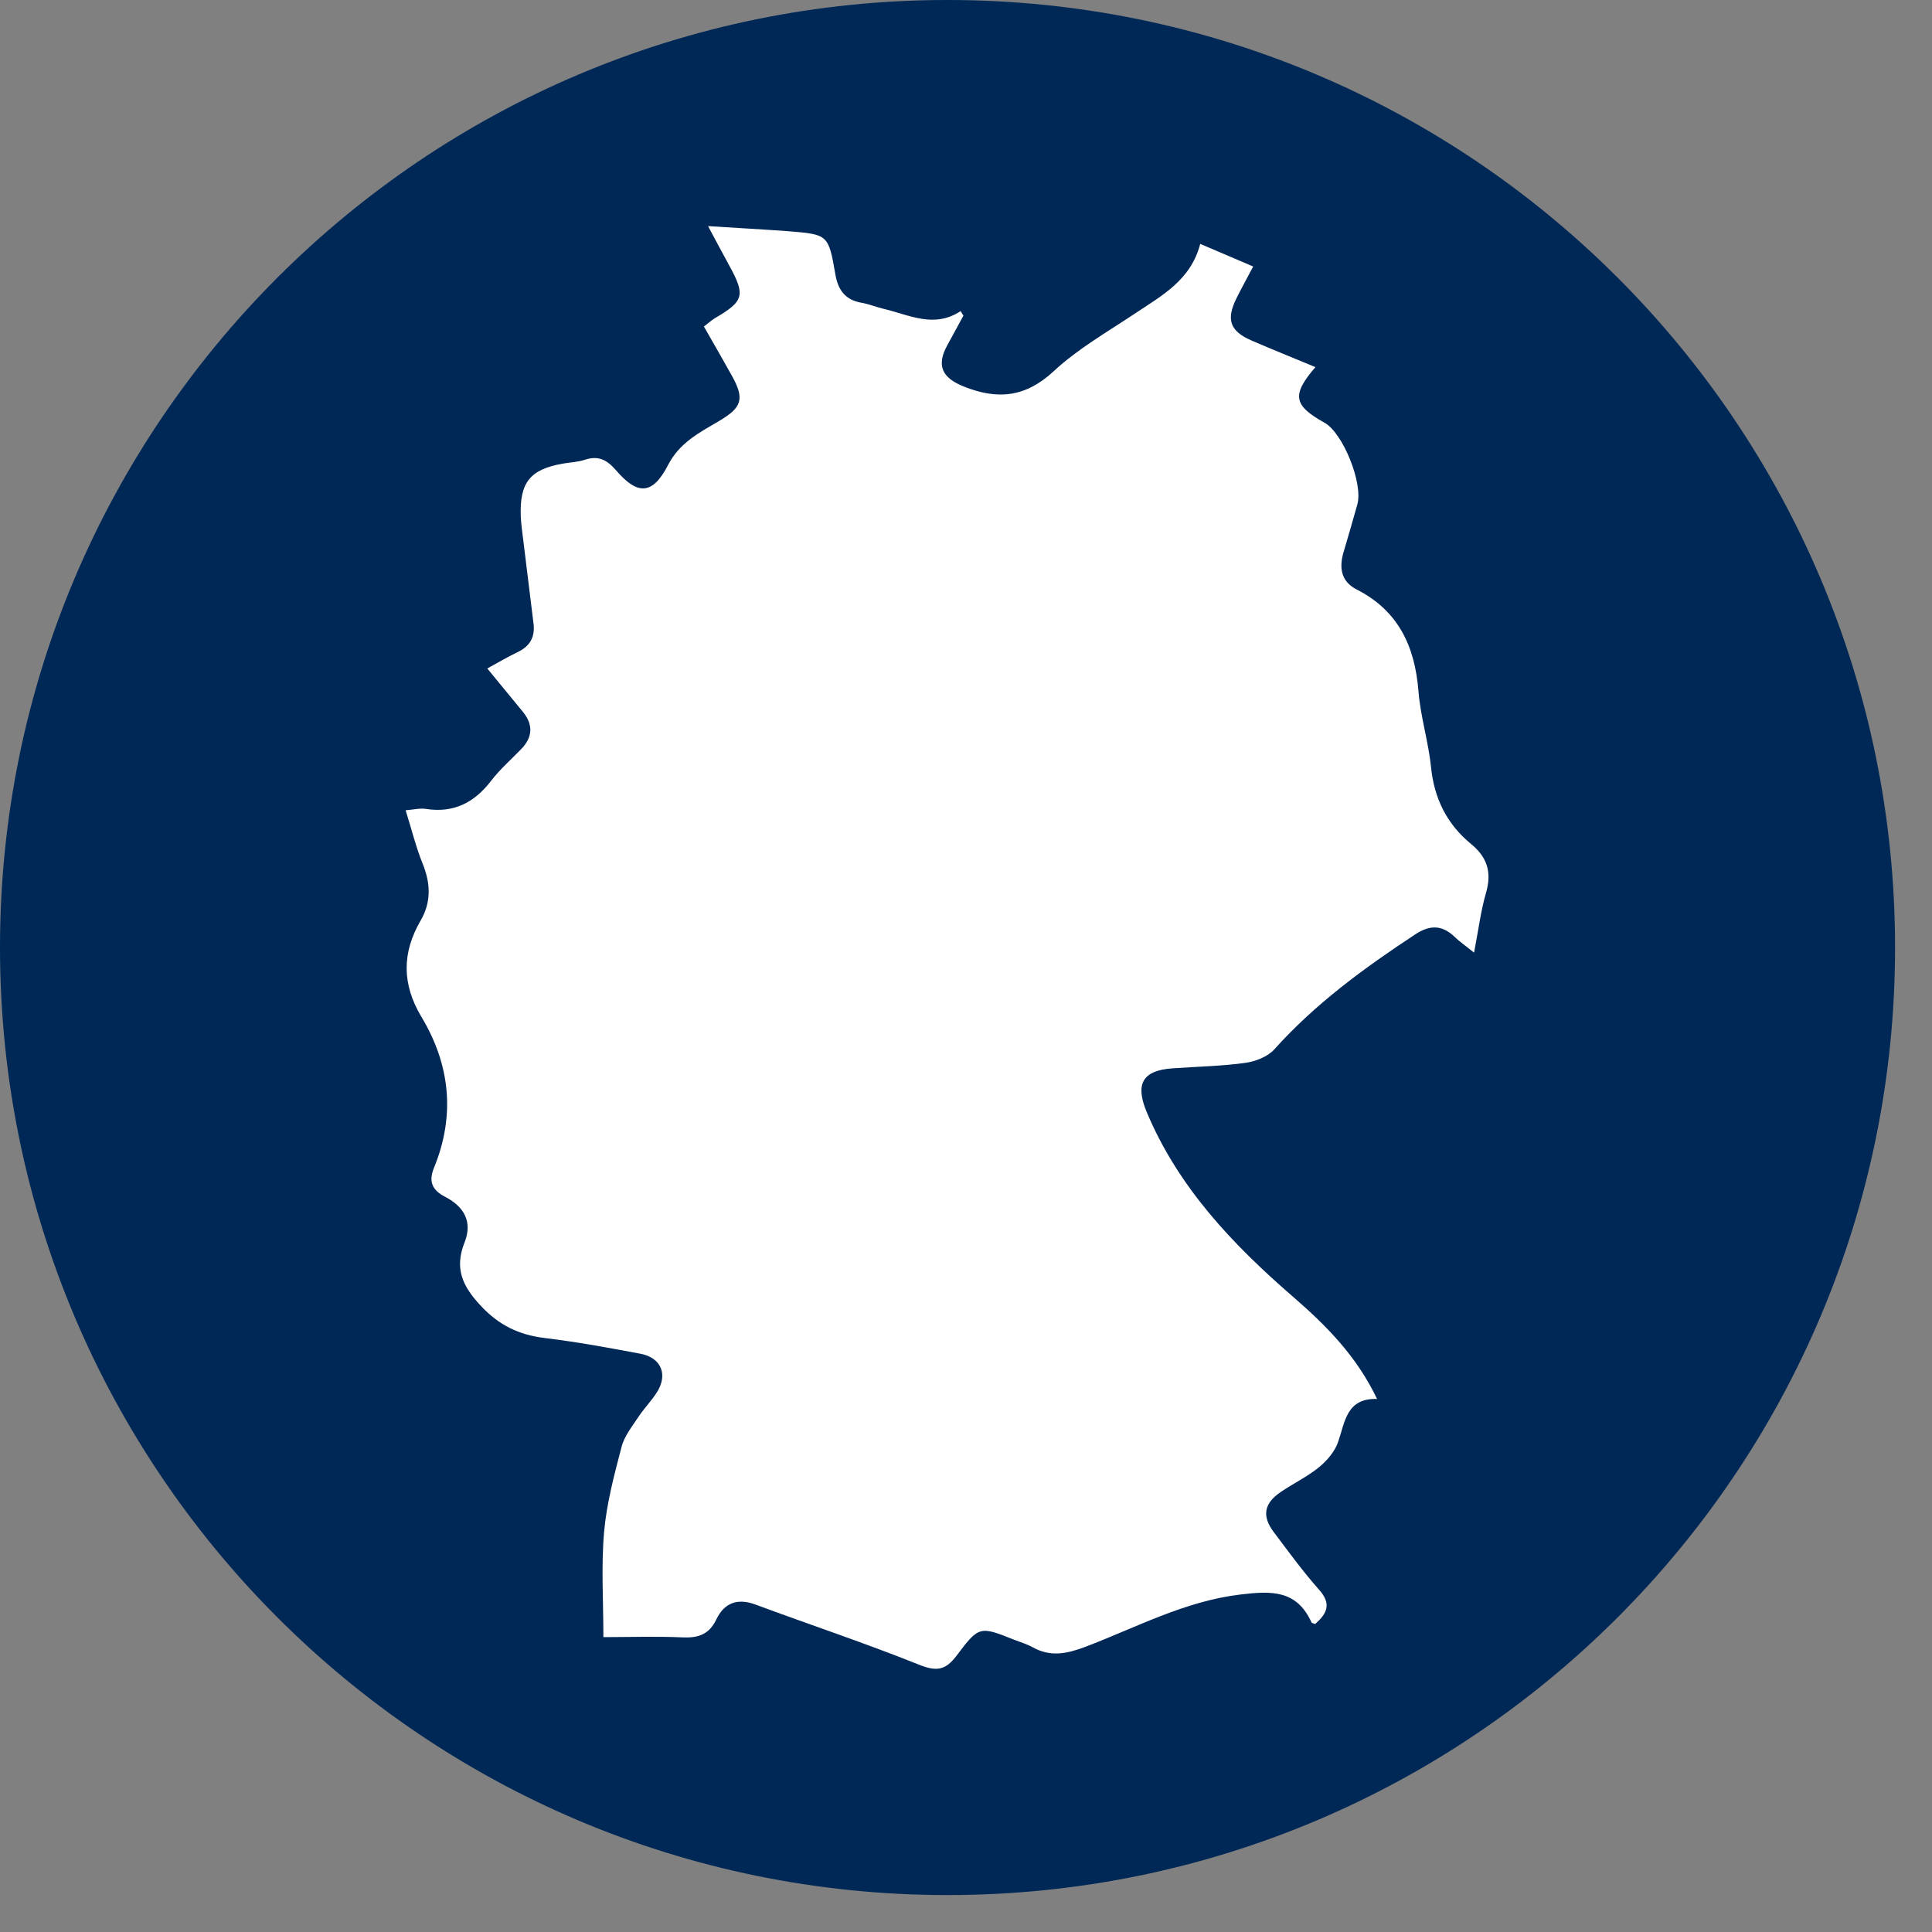 <svg width="51" height="51" viewBox="0 0 51 51" fill="none" xmlns="http://www.w3.org/2000/svg">
<rect x="0" y="0" width="51" height="51" fill="#808080" stroke="none"/>
<g clip-path="url(#clip0_185_2668)">
<path d="M25.012 50.025C38.826 50.025 50.025 38.826 50.025 25.012C50.025 11.198 38.826 0 25.012 0C11.198 0 0 11.198 0 25.012C0 38.826 11.198 50.025 25.012 50.025Z" fill="#002856"/>
<path d="M34.732 42.874C34.679 42.853 34.629 42.849 34.619 42.825C34.231 41.971 33.567 41.992 32.745 42.091C31.271 42.267 29.994 42.962 28.646 43.474C28.159 43.657 27.729 43.745 27.26 43.484C27.108 43.4 26.939 43.35 26.776 43.287C25.87 42.927 25.845 42.913 25.256 43.699C24.963 44.091 24.727 44.13 24.265 43.946C22.843 43.375 21.386 42.892 19.95 42.359C19.47 42.179 19.121 42.306 18.906 42.754C18.719 43.146 18.43 43.241 18.02 43.223C17.325 43.191 16.627 43.216 15.928 43.216C15.928 42.271 15.868 41.35 15.946 40.443C16.013 39.685 16.214 38.933 16.408 38.193C16.482 37.903 16.694 37.646 16.863 37.388C17.008 37.169 17.195 36.982 17.336 36.76C17.639 36.291 17.459 35.843 16.913 35.737C16.073 35.578 15.23 35.423 14.383 35.321C13.695 35.236 13.169 34.986 12.679 34.456C12.192 33.934 11.998 33.465 12.263 32.798C12.482 32.245 12.245 31.849 11.748 31.592C11.413 31.419 11.307 31.193 11.455 30.83C12.023 29.447 11.885 28.106 11.123 26.84C10.608 25.979 10.608 25.15 11.106 24.296C11.388 23.809 11.367 23.316 11.155 22.794C10.979 22.36 10.869 21.901 10.707 21.389C10.922 21.372 11.088 21.329 11.247 21.354C11.981 21.467 12.524 21.185 12.965 20.61C13.198 20.306 13.491 20.052 13.759 19.774C14.062 19.46 14.08 19.132 13.805 18.793C13.508 18.43 13.208 18.066 12.863 17.646C13.155 17.488 13.402 17.339 13.66 17.216C13.991 17.061 14.129 16.814 14.083 16.457C13.995 15.731 13.903 15.004 13.815 14.277C13.79 14.069 13.759 13.861 13.748 13.653C13.709 12.736 13.988 12.386 14.877 12.235C15.067 12.203 15.265 12.196 15.441 12.136C15.791 12.02 16.02 12.136 16.256 12.408C16.835 13.085 17.227 13.064 17.636 12.274C17.943 11.677 18.472 11.416 18.994 11.106C19.59 10.753 19.657 10.524 19.319 9.917C19.082 9.49 18.839 9.07 18.581 8.619C18.687 8.541 18.772 8.46 18.87 8.4C19.643 7.948 19.685 7.797 19.241 6.992C19.075 6.692 18.916 6.386 18.691 5.969C19.467 6.019 20.133 6.054 20.797 6.103C21.862 6.188 21.869 6.191 22.052 7.246C22.123 7.656 22.314 7.917 22.737 7.991C22.942 8.026 23.139 8.111 23.34 8.156C24.003 8.312 24.653 8.675 25.358 8.213L25.432 8.333C25.291 8.594 25.146 8.855 25.005 9.116C24.712 9.652 24.871 9.973 25.432 10.199C26.321 10.559 27.066 10.495 27.814 9.8C28.448 9.211 29.218 8.77 29.944 8.287C30.653 7.811 31.43 7.409 31.683 6.438C32.188 6.654 32.608 6.834 33.081 7.035C32.915 7.349 32.774 7.606 32.643 7.867C32.361 8.435 32.463 8.739 33.038 8.989C33.592 9.229 34.15 9.451 34.724 9.691C34.09 10.428 34.142 10.7 34.964 11.159C35.448 11.427 35.984 12.75 35.832 13.311C35.716 13.73 35.592 14.15 35.469 14.567C35.345 14.979 35.395 15.346 35.808 15.558C36.912 16.119 37.349 17.057 37.444 18.246C37.497 18.92 37.709 19.583 37.776 20.257C37.861 21.082 38.196 21.756 38.831 22.278C39.254 22.624 39.385 23.019 39.23 23.559C39.089 24.039 39.029 24.543 38.912 25.146C38.69 24.97 38.528 24.857 38.39 24.723C38.058 24.409 37.734 24.416 37.356 24.667C36.012 25.552 34.721 26.494 33.638 27.701C33.465 27.895 33.144 28.018 32.876 28.057C32.237 28.145 31.588 28.156 30.946 28.202C30.149 28.258 29.965 28.625 30.269 29.352C31.101 31.341 32.541 32.851 34.128 34.227C35.007 34.989 35.808 35.79 36.351 36.929C35.543 36.905 35.508 37.529 35.321 38.069C35.233 38.323 35.024 38.563 34.813 38.736C34.502 38.986 34.135 39.163 33.804 39.388C33.366 39.685 33.306 40.023 33.624 40.443C34.012 40.958 34.393 41.484 34.82 41.964C35.162 42.348 35.021 42.599 34.721 42.867L34.732 42.874Z" fill="white"/>
</g>
<defs>
<clipPath id="clip0_185_2668">
<rect width="50.025" height="50.025" fill="white"/>
</clipPath>
</defs>
</svg>
